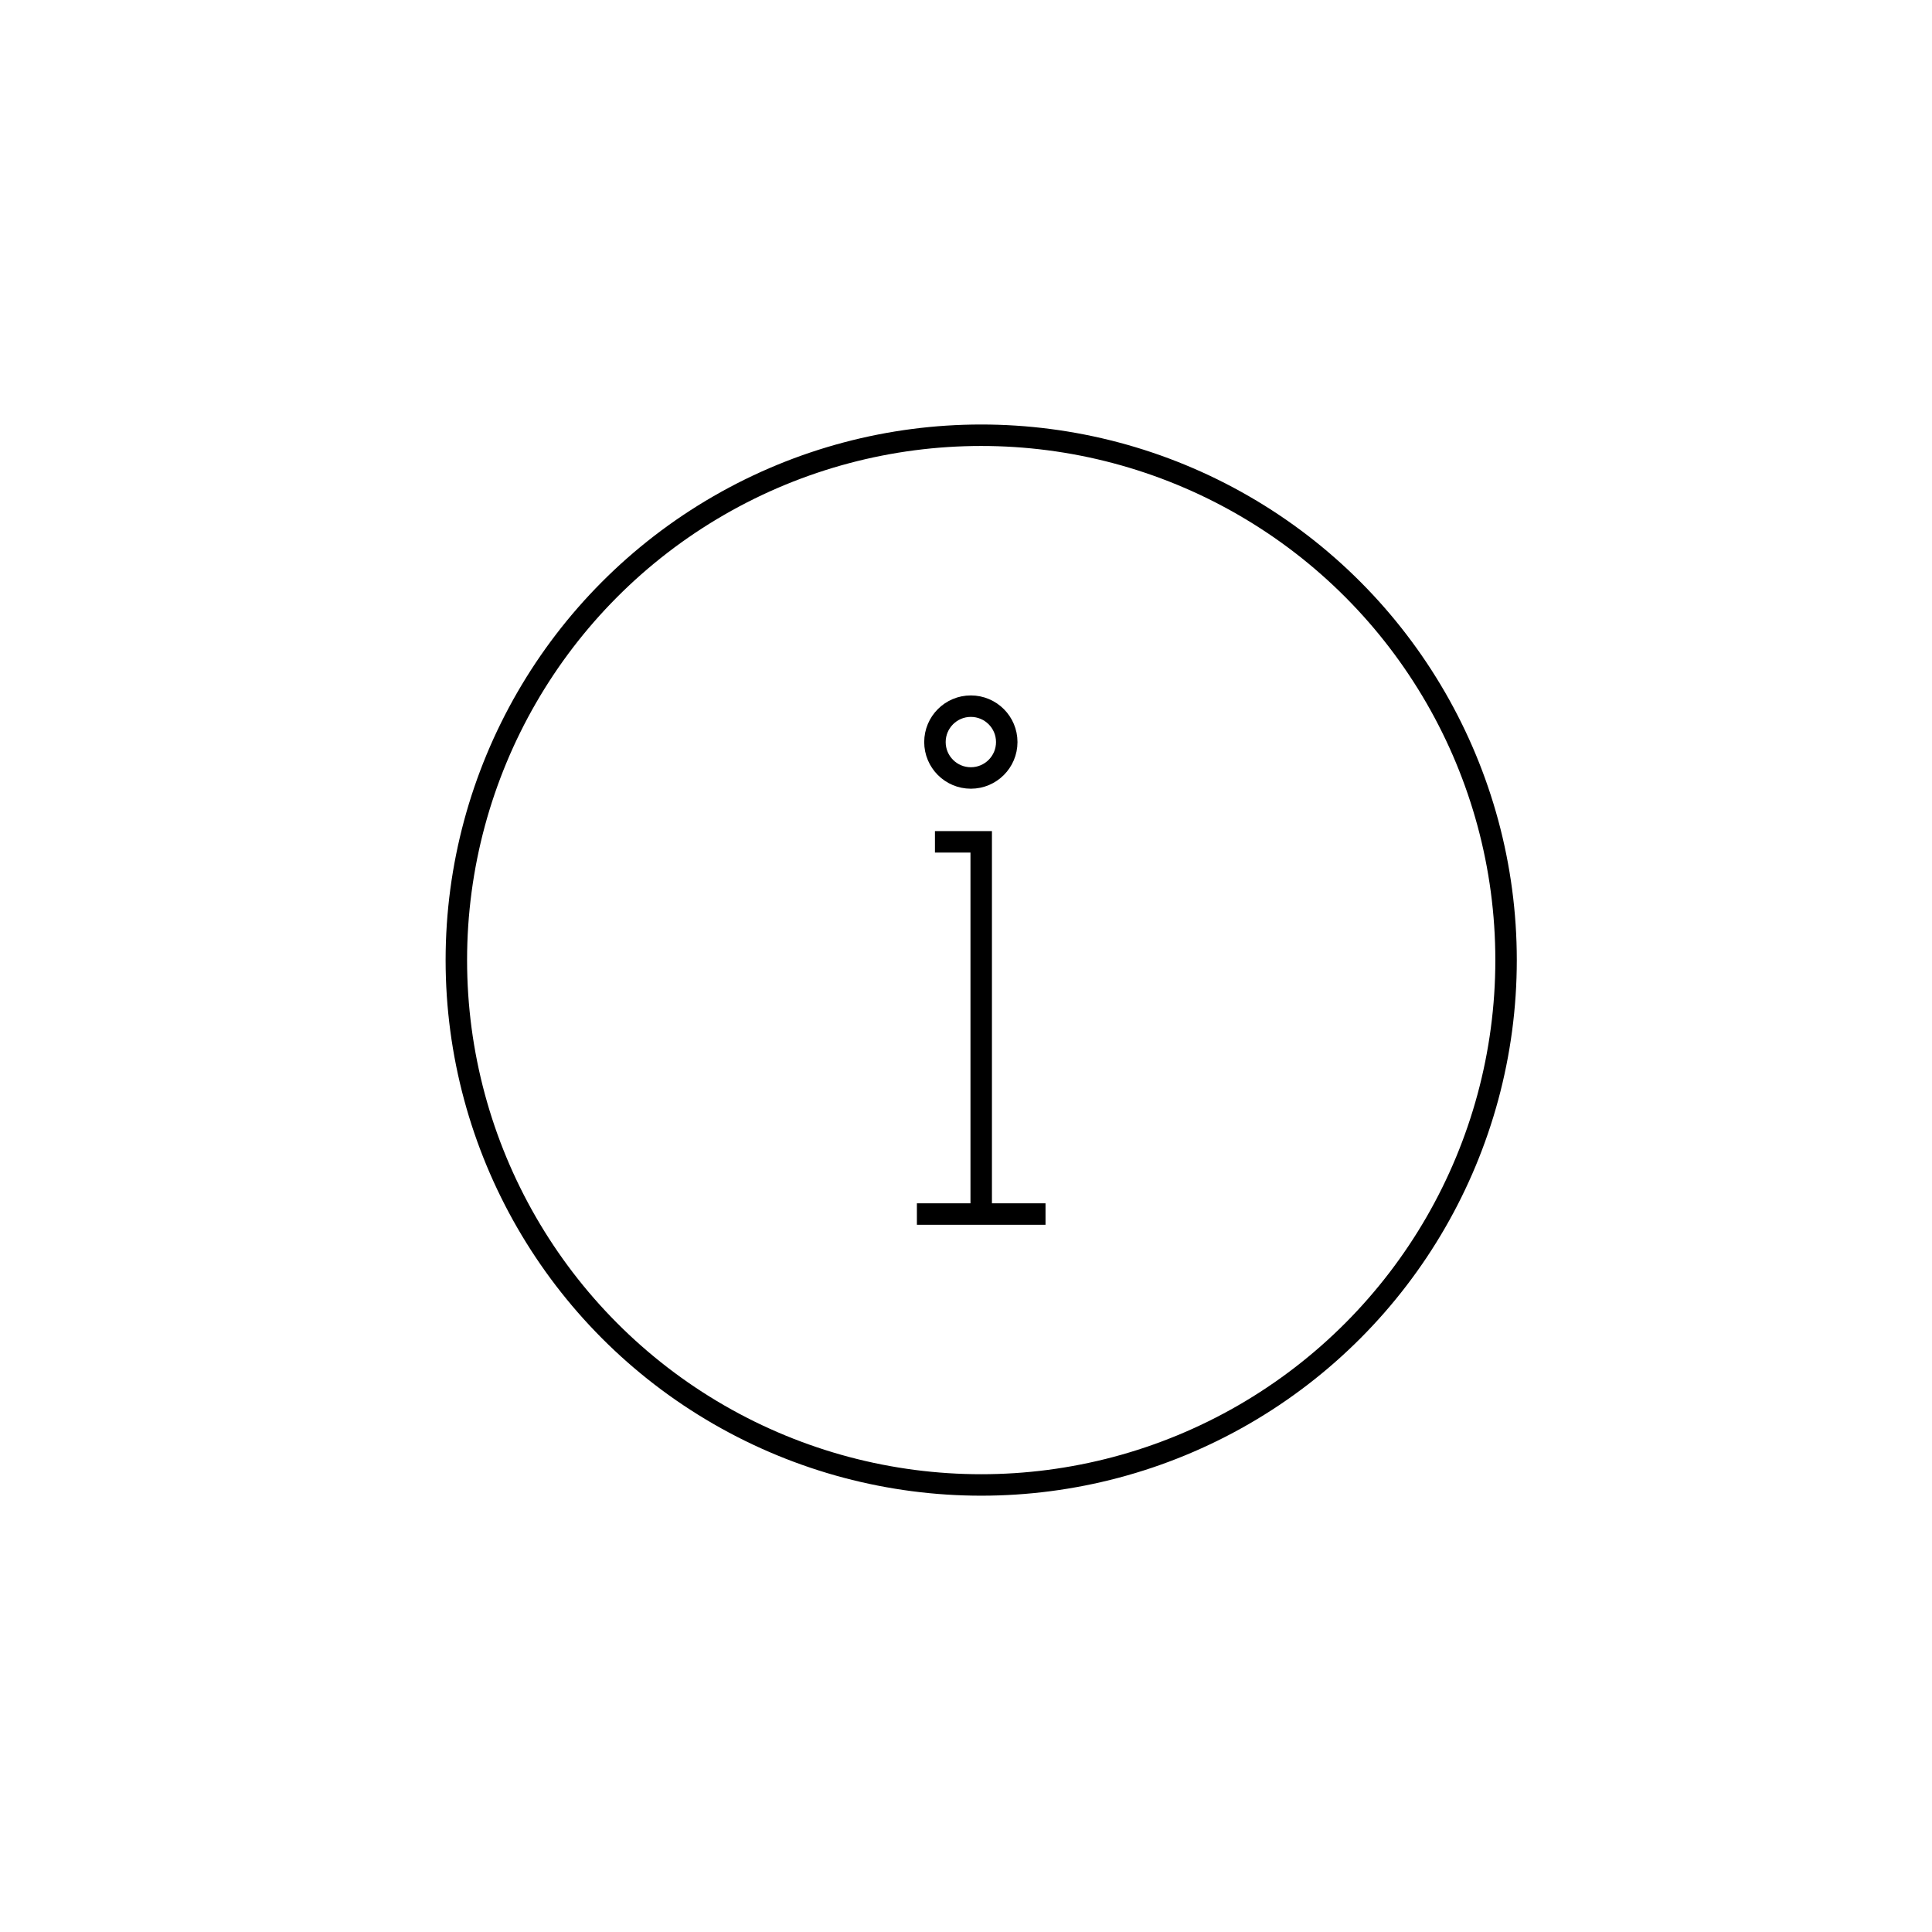 <svg xmlns="http://www.w3.org/2000/svg" id="Capa_1" viewBox="0 0 1080 1080"><defs><style>.cls-1{fill:none;stroke:#000;stroke-miterlimit:10;stroke-width:12px;}</style></defs><circle class="cls-1" cx="548.5" cy="536.7" r="293.4"></circle><line class="cls-1" x1="512.55" y1="678.66" x2="584.45" y2="678.66"></line><polyline class="cls-1" points="522.64 470.59 548.5 470.59 548.5 678.66"></polyline><circle class="cls-1" cx="542.71" cy="414.82" r="20.07"></circle></svg>